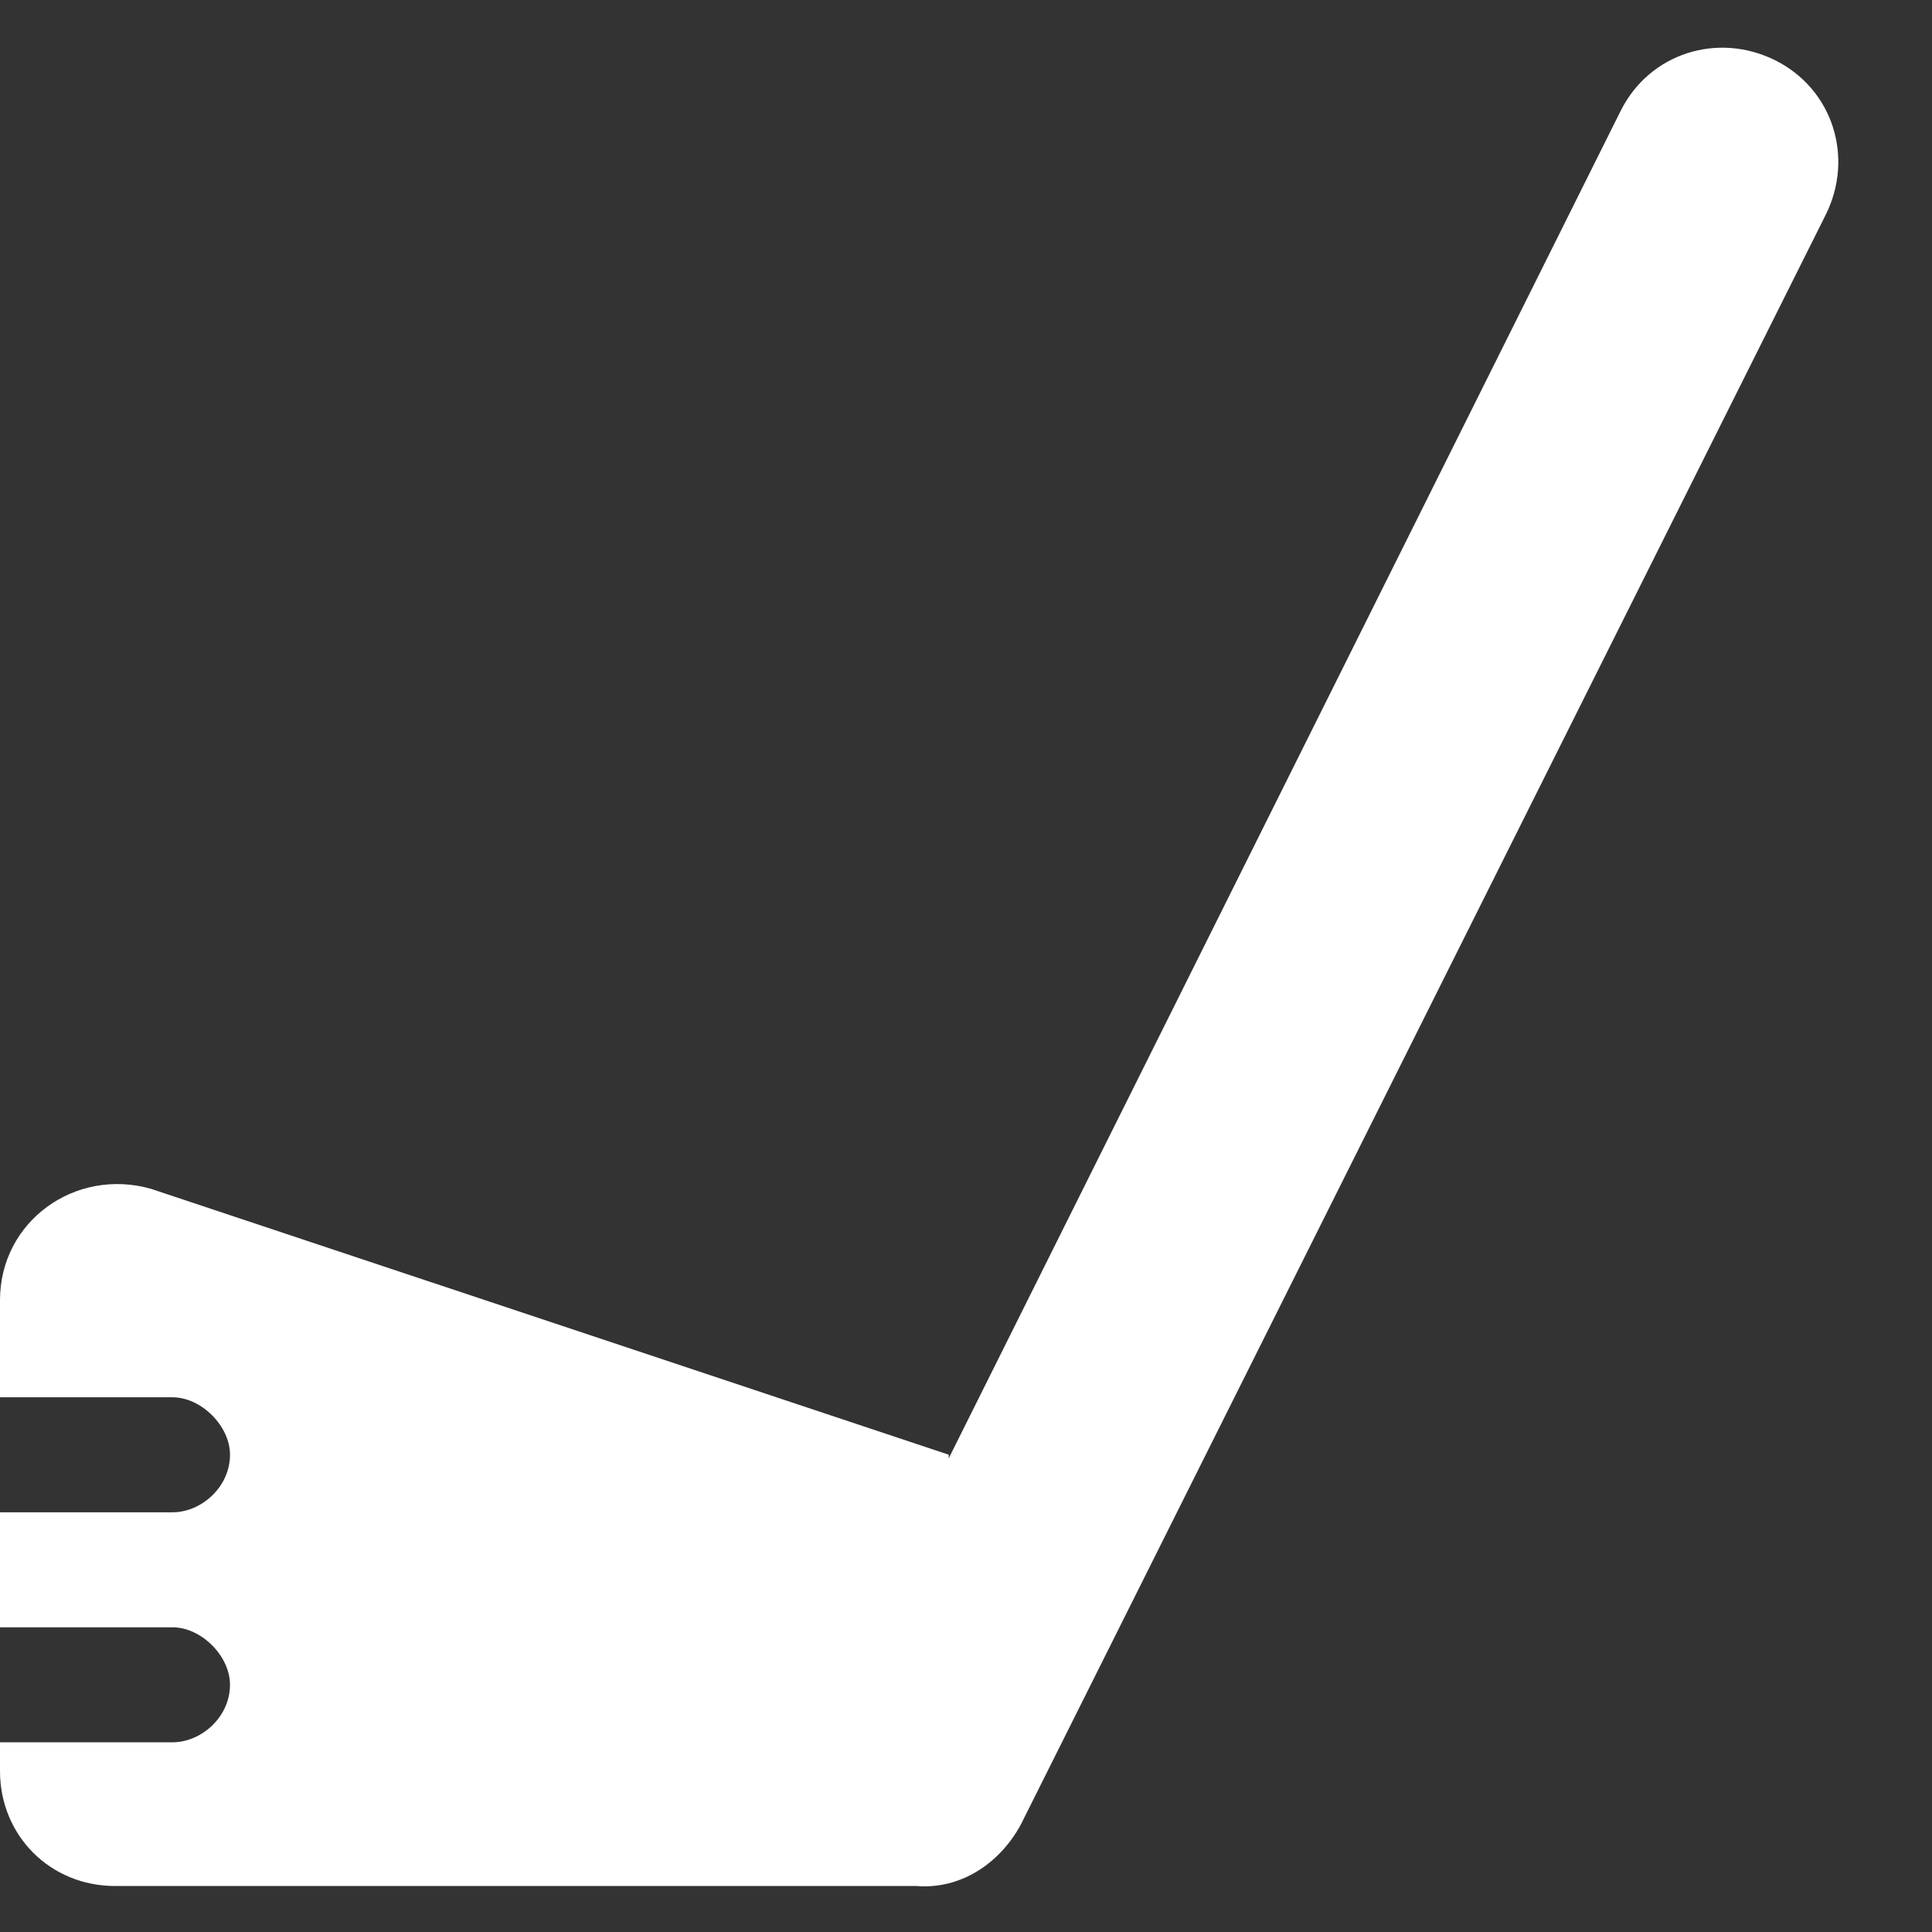 <svg width="21" height="21" viewBox="0 0 21 21" fill="none" xmlns="http://www.w3.org/2000/svg">
<rect x="0" y="0" width="21" height="21" fill="#333333" stroke="none"/>
<path d="M19.844 2.336L11.094 19.836C10.859 20.266 10.43 20.539 9.961 20.5H1.25C0.547 20.5 0 19.953 0 19.25V18.938H1.875C2.188 18.938 2.5 18.664 2.5 18.312C2.5 18 2.188 17.688 1.875 17.688H0V16.438H1.875C2.188 16.438 2.5 16.164 2.5 15.812C2.5 15.5 2.188 15.188 1.875 15.188H0V14.133C0 13.273 0.82 12.688 1.641 12.922L10.312 15.812V15.852L17.617 1.203C17.93 0.578 18.672 0.344 19.297 0.656C19.922 0.969 20.156 1.711 19.844 2.336Z" fill="white"/>
</svg>
